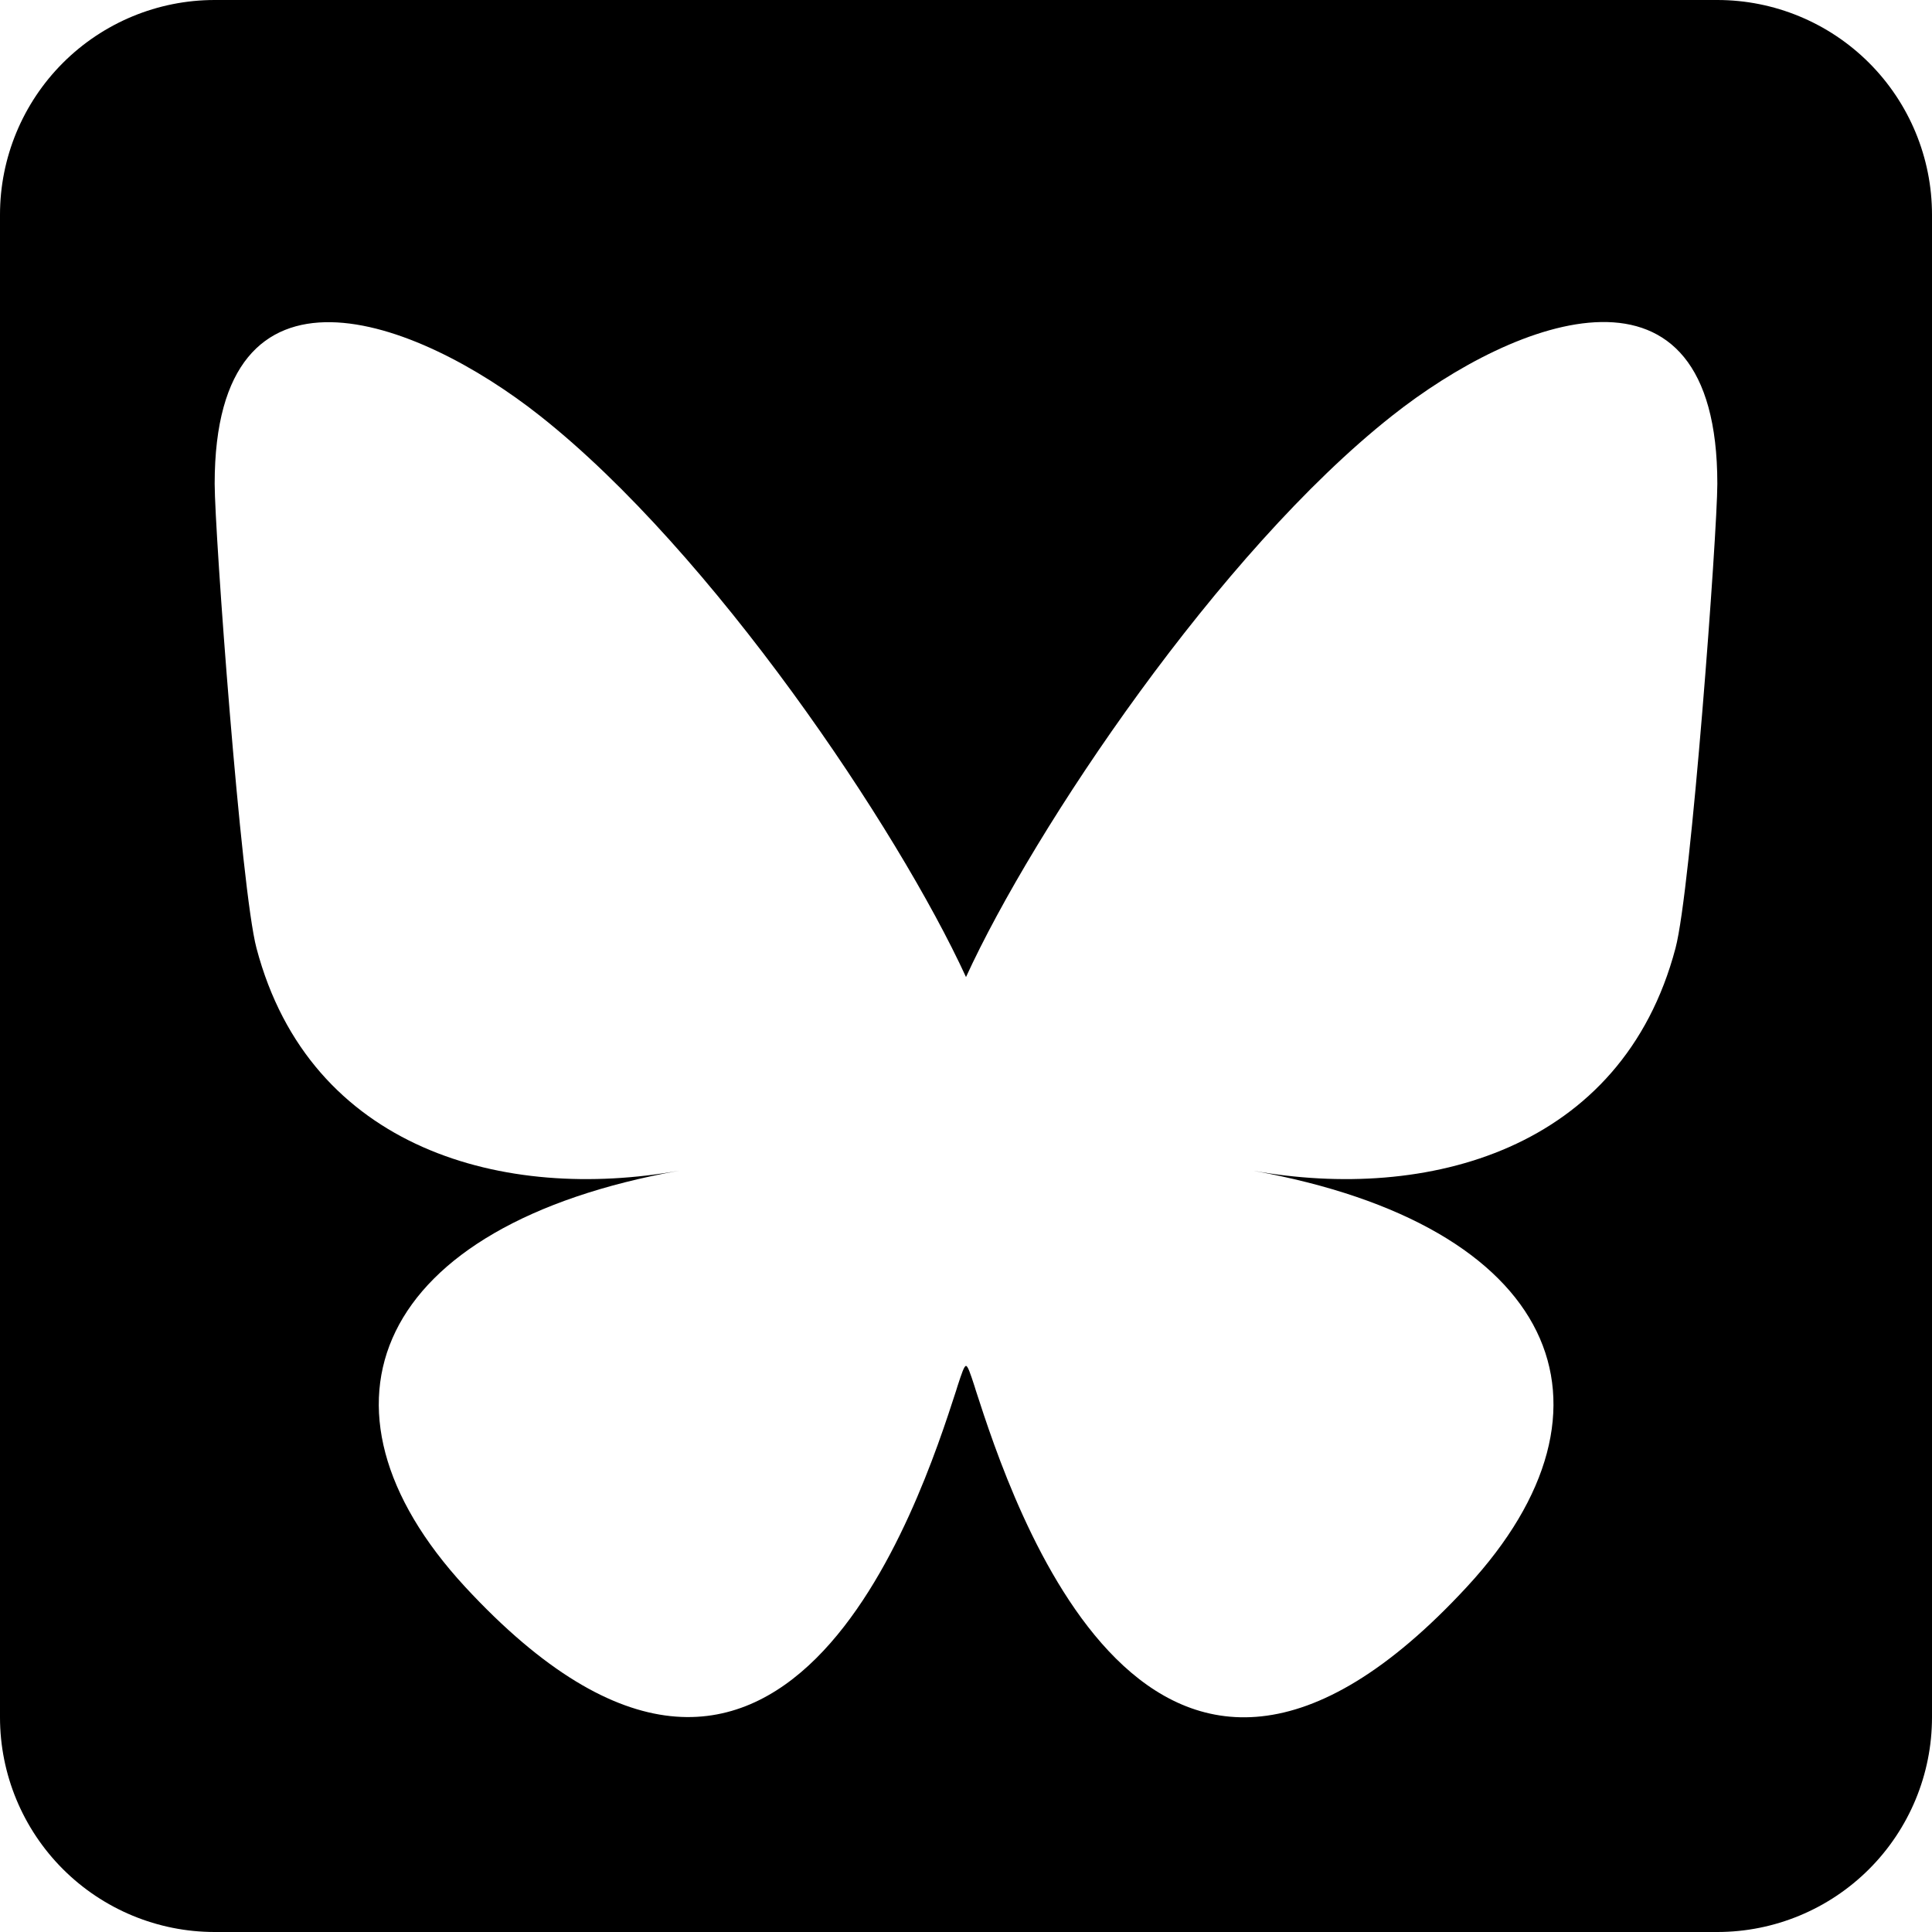 <svg width="18" height="18" viewBox="0 0 18 18" fill="none" xmlns="http://www.w3.org/2000/svg">
<path d="M16 0C16.53 0 17.039 0.211 17.414 0.586C17.789 0.961 18 1.47 18 2V16C18 16.53 17.789 17.039 17.414 17.414C17.039 17.789 16.53 18 16 18H2C1.47 18 0.961 17.789 0.586 17.414C0.211 17.039 0 16.53 0 16V2C0 1.47 0.211 0.961 0.586 0.586C0.961 0.211 1.47 0 2 0H16ZM16 4.507C16 2.25 14.127 2.957 12.968 3.875C11.362 5.144 9.634 7.718 9 9.103C8.366 7.723 6.638 5.144 5.032 3.875C3.877 2.961 2 2.25 2 4.507C2 4.959 2.245 8.295 2.39 8.835C2.888 10.718 4.708 11.198 6.327 10.907C3.497 11.415 2.779 13.099 4.332 14.783C7.285 17.976 8.576 13.98 8.908 12.956L8.921 12.914C8.96 12.794 8.983 12.726 9 12.726C9.017 12.726 9.04 12.794 9.079 12.914L9.092 12.956C9.424 13.98 10.715 17.981 13.668 14.783C15.226 13.099 14.504 11.415 11.673 10.907C13.292 11.198 15.112 10.718 15.61 8.835C15.755 8.295 16 4.959 16 4.507Z" fill="black"/>
</svg>
